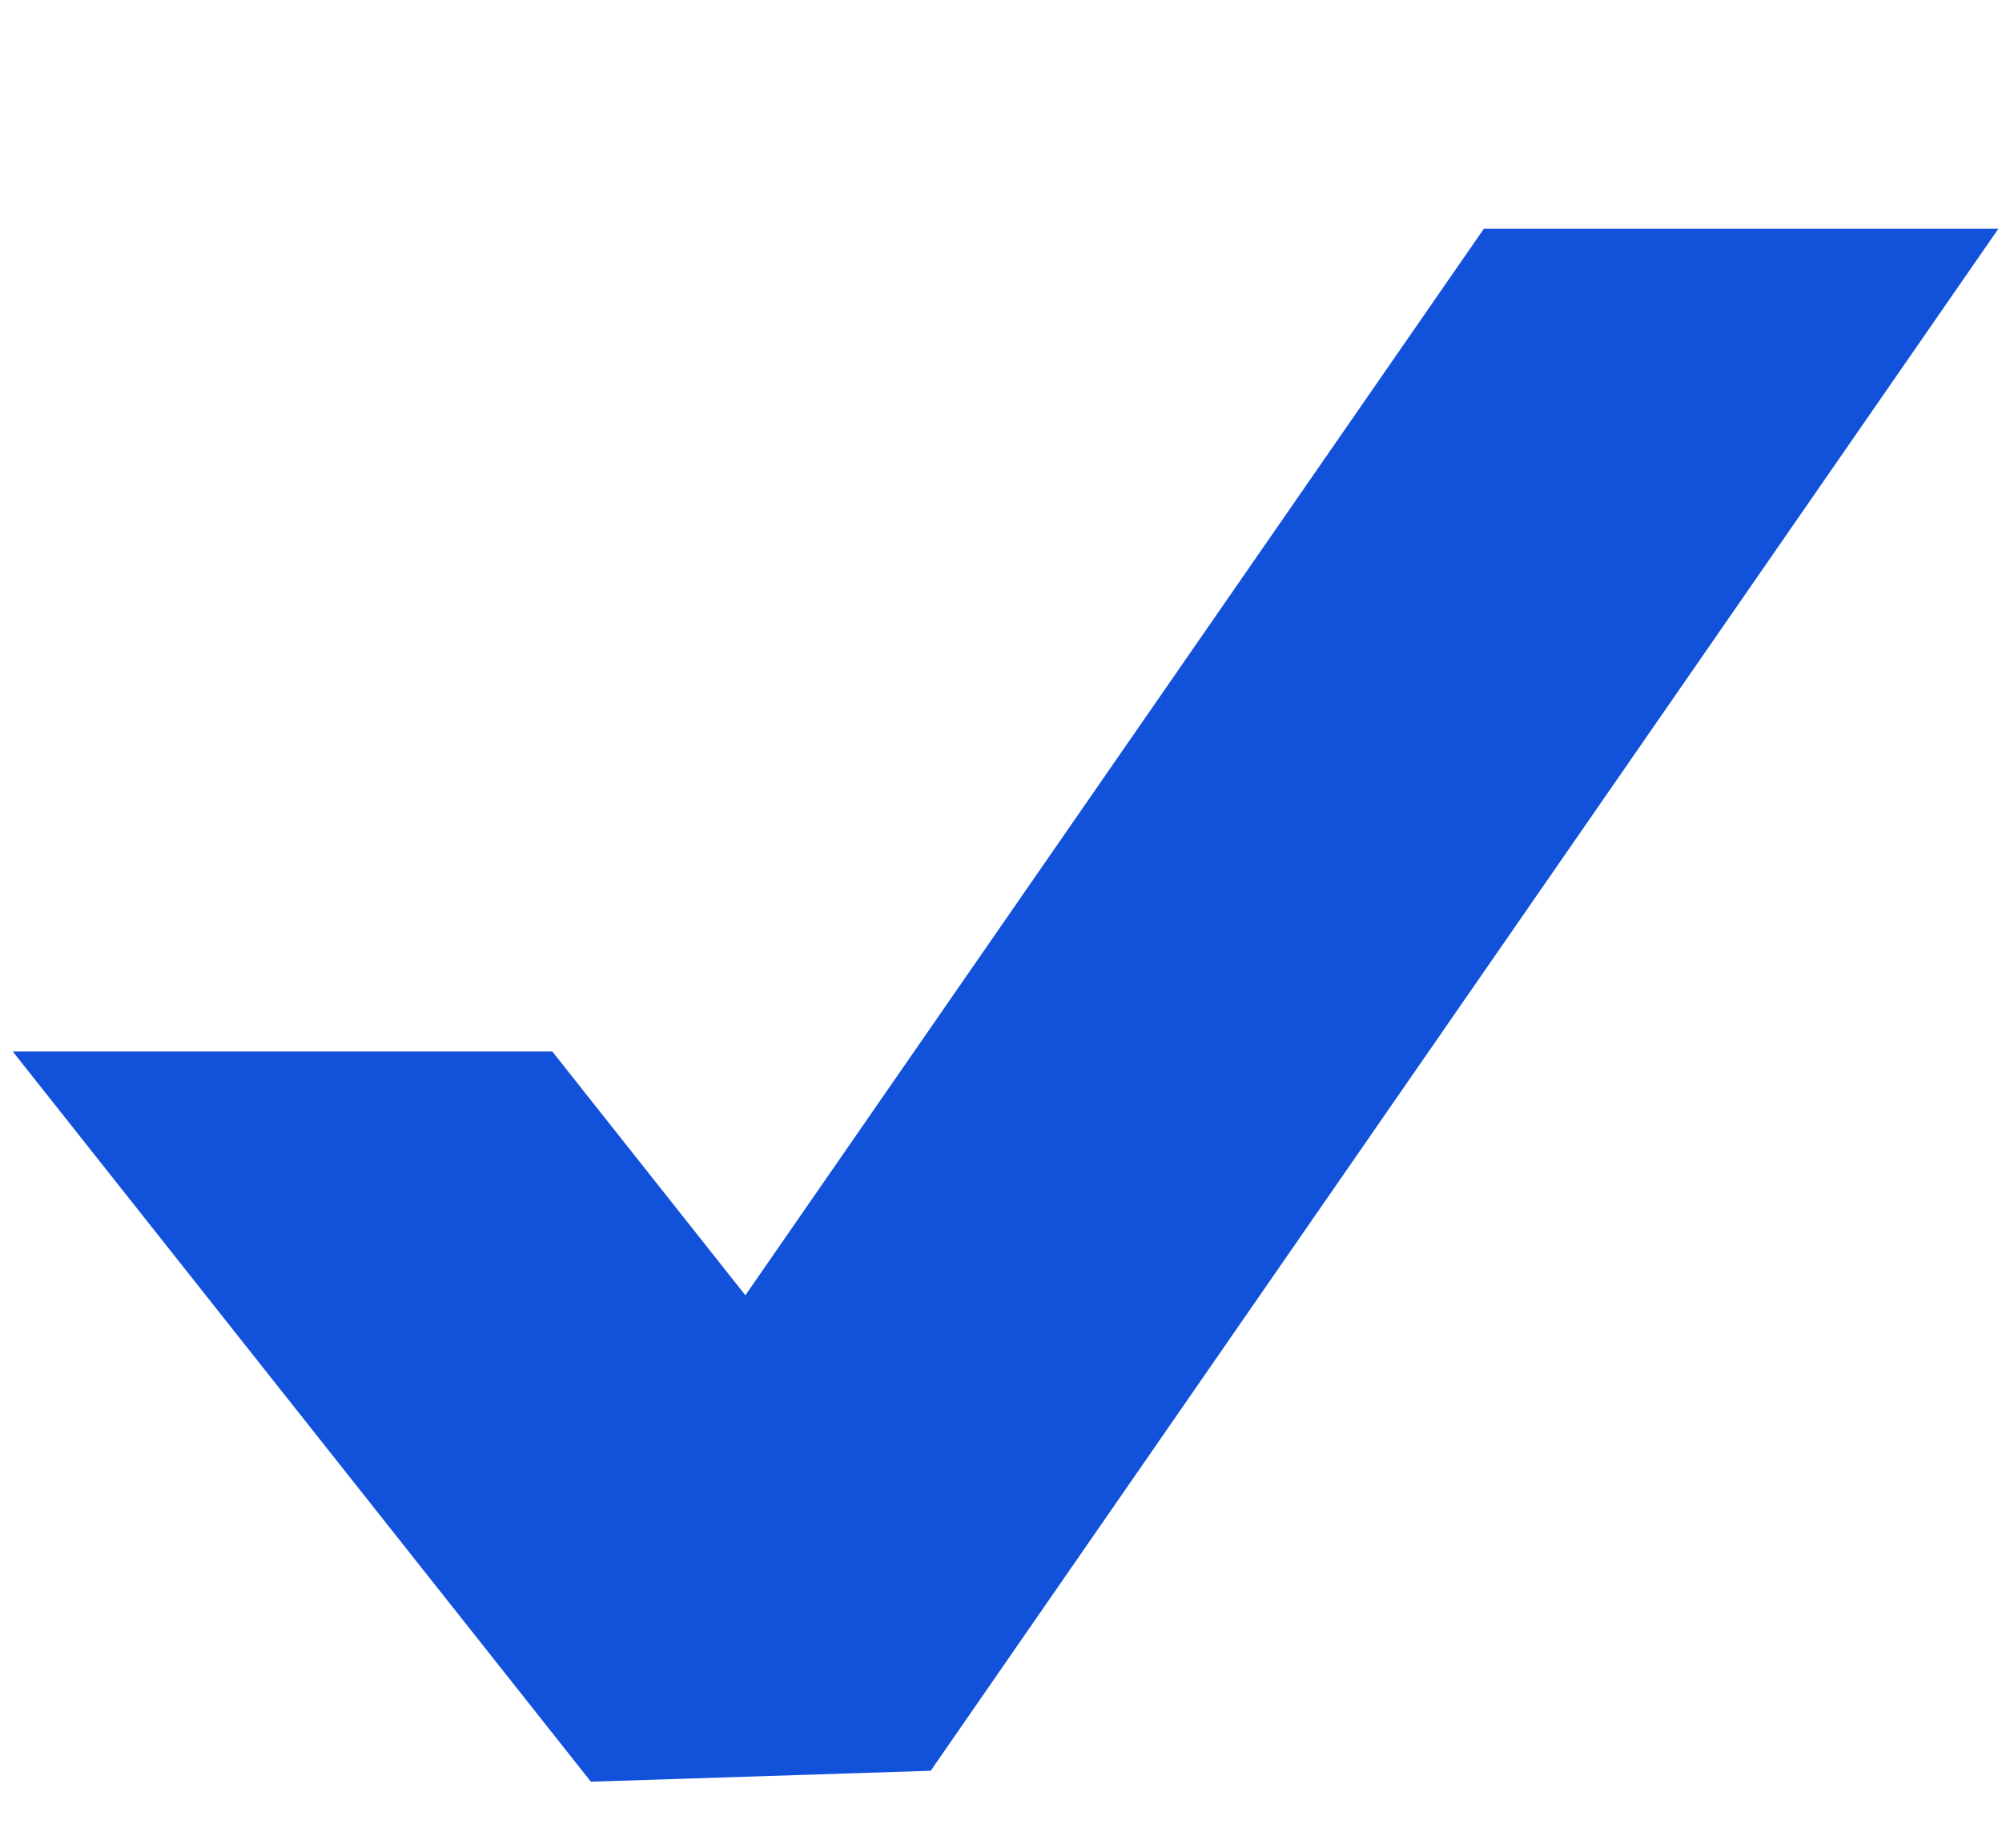<?xml version="1.0" encoding="UTF-8"?> <svg xmlns="http://www.w3.org/2000/svg" width="26" height="24" viewBox="0 0 26 24" fill="none"><path fill-rule="evenodd" clip-rule="evenodd" d="M19.271 2.971L9.68 16.824L7.173 13.658H0.166L7.674 23.142L12.087 23L25.953 2.971H19.271Z" fill="#1252DA"></path></svg> 